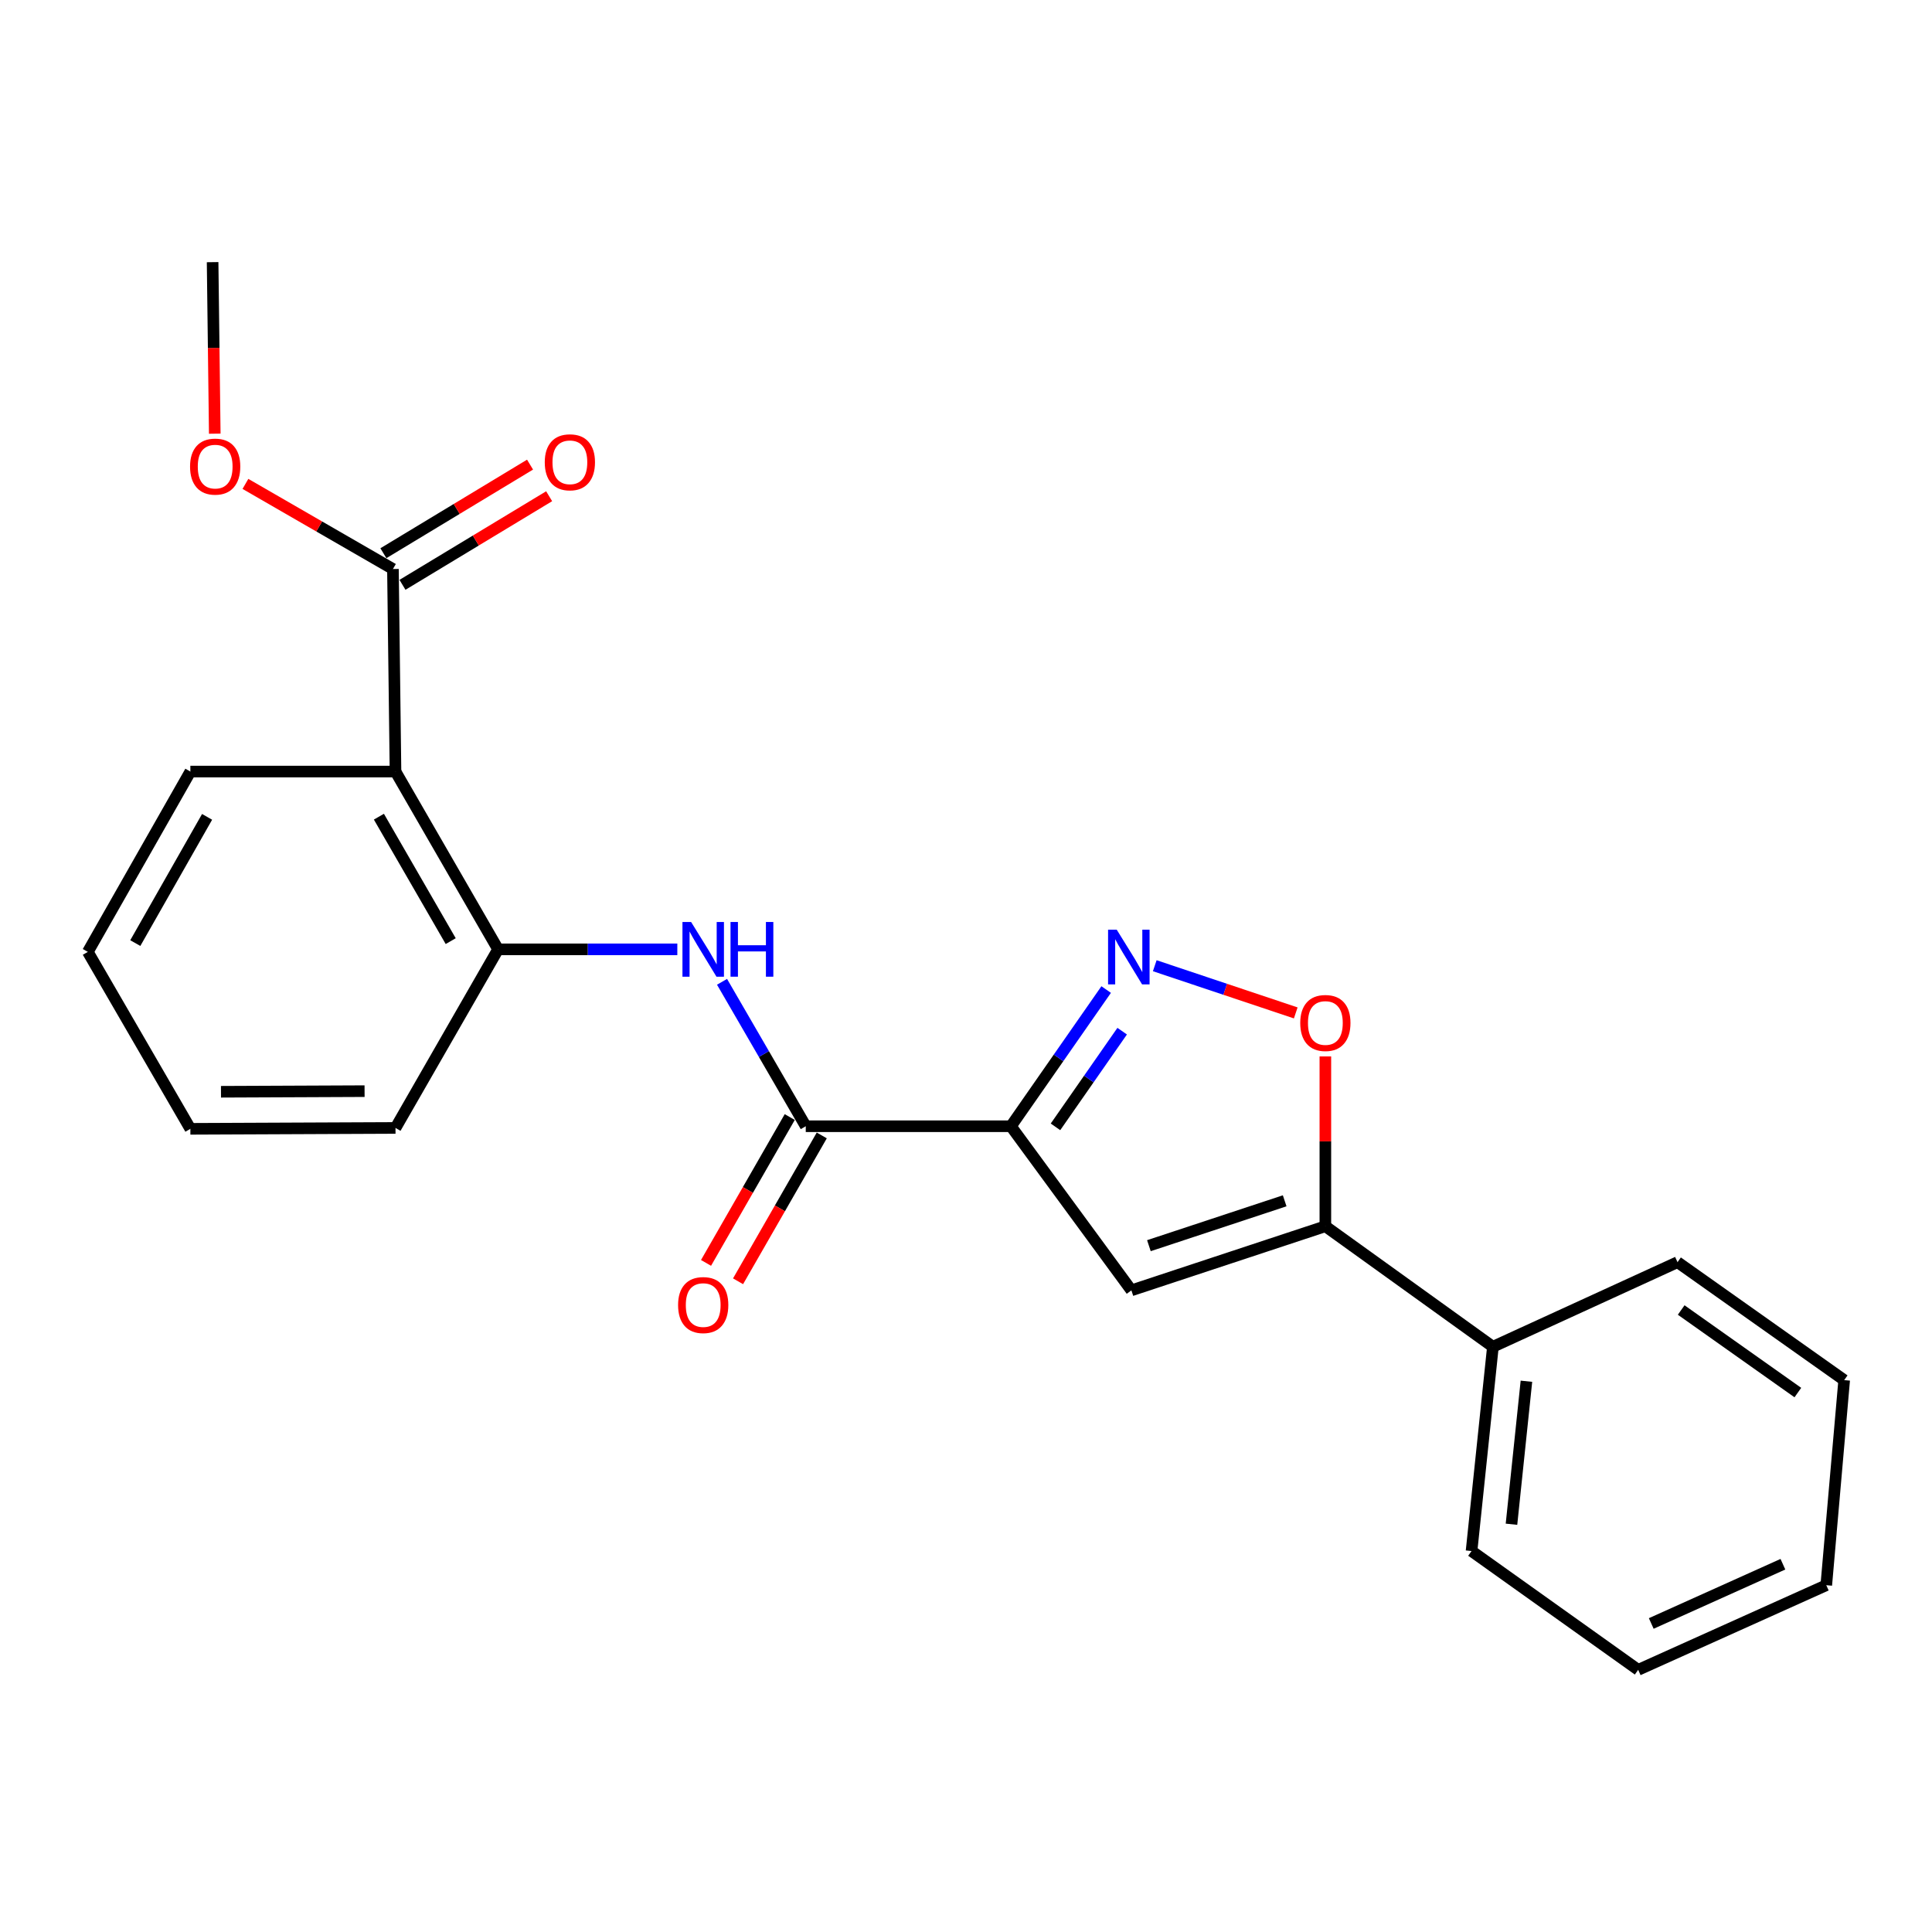 <?xml version='1.0' encoding='iso-8859-1'?>
<svg version='1.1' baseProfile='full'
              xmlns='http://www.w3.org/2000/svg'
                      xmlns:rdkit='http://www.rdkit.org/xml'
                      xmlns:xlink='http://www.w3.org/1999/xlink'
                  xml:space='preserve'
width='1000px' height='1000px' viewBox='0 0 1000 1000'>
<!-- END OF HEADER -->
<rect style='opacity:1.0;fill:#FFFFFF;stroke:none' width='1000' height='1000' x='0' y='0'> </rect>
<path class='bond-0' d='M 523.244,582.941 L 547.897,547.565' style='fill:none;fill-rule:evenodd;stroke:#000000;stroke-width:6px;stroke-linecap:butt;stroke-linejoin:miter;stroke-opacity:1' />
<path class='bond-0' d='M 547.897,547.565 L 572.551,512.188' style='fill:none;fill-rule:evenodd;stroke:#0000FF;stroke-width:6px;stroke-linecap:butt;stroke-linejoin:miter;stroke-opacity:1' />
<path class='bond-0' d='M 546.321,583.256 L 563.578,558.493' style='fill:none;fill-rule:evenodd;stroke:#000000;stroke-width:6px;stroke-linecap:butt;stroke-linejoin:miter;stroke-opacity:1' />
<path class='bond-0' d='M 563.578,558.493 L 580.836,533.729' style='fill:none;fill-rule:evenodd;stroke:#0000FF;stroke-width:6px;stroke-linecap:butt;stroke-linejoin:miter;stroke-opacity:1' />
<path class='bond-1' d='M 523.244,582.941 L 585.606,667.889' style='fill:none;fill-rule:evenodd;stroke:#000000;stroke-width:6px;stroke-linecap:butt;stroke-linejoin:miter;stroke-opacity:1' />
<path class='bond-2' d='M 523.244,582.941 L 417.059,582.941' style='fill:none;fill-rule:evenodd;stroke:#000000;stroke-width:6px;stroke-linecap:butt;stroke-linejoin:miter;stroke-opacity:1' />
<path class='bond-5' d='M 597.701,499.853 L 634.188,512.067' style='fill:none;fill-rule:evenodd;stroke:#0000FF;stroke-width:6px;stroke-linecap:butt;stroke-linejoin:miter;stroke-opacity:1' />
<path class='bond-5' d='M 634.188,512.067 L 670.676,524.282' style='fill:none;fill-rule:evenodd;stroke:#FF0000;stroke-width:6px;stroke-linecap:butt;stroke-linejoin:miter;stroke-opacity:1' />
<path class='bond-3' d='M 585.606,667.889 L 686.004,634.706' style='fill:none;fill-rule:evenodd;stroke:#000000;stroke-width:6px;stroke-linecap:butt;stroke-linejoin:miter;stroke-opacity:1' />
<path class='bond-3' d='M 594.668,644.764 L 664.946,621.536' style='fill:none;fill-rule:evenodd;stroke:#000000;stroke-width:6px;stroke-linecap:butt;stroke-linejoin:miter;stroke-opacity:1' />
<path class='bond-6' d='M 417.059,582.941 L 395.39,545.562' style='fill:none;fill-rule:evenodd;stroke:#000000;stroke-width:6px;stroke-linecap:butt;stroke-linejoin:miter;stroke-opacity:1' />
<path class='bond-6' d='M 395.39,545.562 L 373.72,508.184' style='fill:none;fill-rule:evenodd;stroke:#0000FF;stroke-width:6px;stroke-linecap:butt;stroke-linejoin:miter;stroke-opacity:1' />
<path class='bond-9' d='M 408.771,578.183 L 387.105,615.929' style='fill:none;fill-rule:evenodd;stroke:#000000;stroke-width:6px;stroke-linecap:butt;stroke-linejoin:miter;stroke-opacity:1' />
<path class='bond-9' d='M 387.105,615.929 L 365.439,653.674' style='fill:none;fill-rule:evenodd;stroke:#FF0000;stroke-width:6px;stroke-linecap:butt;stroke-linejoin:miter;stroke-opacity:1' />
<path class='bond-9' d='M 425.347,587.698 L 403.681,625.444' style='fill:none;fill-rule:evenodd;stroke:#000000;stroke-width:6px;stroke-linecap:butt;stroke-linejoin:miter;stroke-opacity:1' />
<path class='bond-9' d='M 403.681,625.444 L 382.015,663.189' style='fill:none;fill-rule:evenodd;stroke:#FF0000;stroke-width:6px;stroke-linecap:butt;stroke-linejoin:miter;stroke-opacity:1' />
<path class='bond-10' d='M 686.004,634.706 L 772.725,697.079' style='fill:none;fill-rule:evenodd;stroke:#000000;stroke-width:6px;stroke-linecap:butt;stroke-linejoin:miter;stroke-opacity:1' />
<path class='bond-23' d='M 686.004,634.706 L 686.004,590.756' style='fill:none;fill-rule:evenodd;stroke:#000000;stroke-width:6px;stroke-linecap:butt;stroke-linejoin:miter;stroke-opacity:1' />
<path class='bond-23' d='M 686.004,590.756 L 686.004,546.806' style='fill:none;fill-rule:evenodd;stroke:#FF0000;stroke-width:6px;stroke-linecap:butt;stroke-linejoin:miter;stroke-opacity:1' />
<path class='bond-4' d='M 204.711,399.358 L 257.803,491.378' style='fill:none;fill-rule:evenodd;stroke:#000000;stroke-width:6px;stroke-linecap:butt;stroke-linejoin:miter;stroke-opacity:1' />
<path class='bond-4' d='M 196.119,422.713 L 233.284,487.127' style='fill:none;fill-rule:evenodd;stroke:#000000;stroke-width:6px;stroke-linecap:butt;stroke-linejoin:miter;stroke-opacity:1' />
<path class='bond-8' d='M 204.711,399.358 L 203.383,294.522' style='fill:none;fill-rule:evenodd;stroke:#000000;stroke-width:6px;stroke-linecap:butt;stroke-linejoin:miter;stroke-opacity:1' />
<path class='bond-13' d='M 204.711,399.358 L 98.536,399.358' style='fill:none;fill-rule:evenodd;stroke:#000000;stroke-width:6px;stroke-linecap:butt;stroke-linejoin:miter;stroke-opacity:1' />
<path class='bond-7' d='M 350.583,491.378 L 304.193,491.378' style='fill:none;fill-rule:evenodd;stroke:#0000FF;stroke-width:6px;stroke-linecap:butt;stroke-linejoin:miter;stroke-opacity:1' />
<path class='bond-7' d='M 304.193,491.378 L 257.803,491.378' style='fill:none;fill-rule:evenodd;stroke:#000000;stroke-width:6px;stroke-linecap:butt;stroke-linejoin:miter;stroke-opacity:1' />
<path class='bond-14' d='M 257.803,491.378 L 204.711,583.822' style='fill:none;fill-rule:evenodd;stroke:#000000;stroke-width:6px;stroke-linecap:butt;stroke-linejoin:miter;stroke-opacity:1' />
<path class='bond-11' d='M 208.324,302.702 L 246.279,279.775' style='fill:none;fill-rule:evenodd;stroke:#000000;stroke-width:6px;stroke-linecap:butt;stroke-linejoin:miter;stroke-opacity:1' />
<path class='bond-11' d='M 246.279,279.775 L 284.234,256.848' style='fill:none;fill-rule:evenodd;stroke:#FF0000;stroke-width:6px;stroke-linecap:butt;stroke-linejoin:miter;stroke-opacity:1' />
<path class='bond-11' d='M 198.442,286.342 L 236.397,263.415' style='fill:none;fill-rule:evenodd;stroke:#000000;stroke-width:6px;stroke-linecap:butt;stroke-linejoin:miter;stroke-opacity:1' />
<path class='bond-11' d='M 236.397,263.415 L 274.352,240.488' style='fill:none;fill-rule:evenodd;stroke:#FF0000;stroke-width:6px;stroke-linecap:butt;stroke-linejoin:miter;stroke-opacity:1' />
<path class='bond-12' d='M 203.383,294.522 L 165.207,272.492' style='fill:none;fill-rule:evenodd;stroke:#000000;stroke-width:6px;stroke-linecap:butt;stroke-linejoin:miter;stroke-opacity:1' />
<path class='bond-12' d='M 165.207,272.492 L 127.03,250.463' style='fill:none;fill-rule:evenodd;stroke:#FF0000;stroke-width:6px;stroke-linecap:butt;stroke-linejoin:miter;stroke-opacity:1' />
<path class='bond-15' d='M 772.725,697.079 L 761.671,802.818' style='fill:none;fill-rule:evenodd;stroke:#000000;stroke-width:6px;stroke-linecap:butt;stroke-linejoin:miter;stroke-opacity:1' />
<path class='bond-15' d='M 790.077,714.927 L 782.339,788.944' style='fill:none;fill-rule:evenodd;stroke:#000000;stroke-width:6px;stroke-linecap:butt;stroke-linejoin:miter;stroke-opacity:1' />
<path class='bond-16' d='M 772.725,697.079 L 868.281,653.299' style='fill:none;fill-rule:evenodd;stroke:#000000;stroke-width:6px;stroke-linecap:butt;stroke-linejoin:miter;stroke-opacity:1' />
<path class='bond-17' d='M 111.161,224.466 L 110.604,180.078' style='fill:none;fill-rule:evenodd;stroke:#FF0000;stroke-width:6px;stroke-linecap:butt;stroke-linejoin:miter;stroke-opacity:1' />
<path class='bond-17' d='M 110.604,180.078 L 110.047,135.69' style='fill:none;fill-rule:evenodd;stroke:#000000;stroke-width:6px;stroke-linecap:butt;stroke-linejoin:miter;stroke-opacity:1' />
<path class='bond-24' d='M 98.536,399.358 L 45.455,492.694' style='fill:none;fill-rule:evenodd;stroke:#000000;stroke-width:6px;stroke-linecap:butt;stroke-linejoin:miter;stroke-opacity:1' />
<path class='bond-24' d='M 107.188,422.807 L 70.031,488.143' style='fill:none;fill-rule:evenodd;stroke:#000000;stroke-width:6px;stroke-linecap:butt;stroke-linejoin:miter;stroke-opacity:1' />
<path class='bond-19' d='M 204.711,583.822 L 98.536,584.279' style='fill:none;fill-rule:evenodd;stroke:#000000;stroke-width:6px;stroke-linecap:butt;stroke-linejoin:miter;stroke-opacity:1' />
<path class='bond-19' d='M 188.702,564.778 L 114.38,565.097' style='fill:none;fill-rule:evenodd;stroke:#000000;stroke-width:6px;stroke-linecap:butt;stroke-linejoin:miter;stroke-opacity:1' />
<path class='bond-21' d='M 761.671,802.818 L 847.925,864.31' style='fill:none;fill-rule:evenodd;stroke:#000000;stroke-width:6px;stroke-linecap:butt;stroke-linejoin:miter;stroke-opacity:1' />
<path class='bond-20' d='M 868.281,653.299 L 954.545,714.345' style='fill:none;fill-rule:evenodd;stroke:#000000;stroke-width:6px;stroke-linecap:butt;stroke-linejoin:miter;stroke-opacity:1' />
<path class='bond-20' d='M 870.18,678.058 L 930.565,720.79' style='fill:none;fill-rule:evenodd;stroke:#000000;stroke-width:6px;stroke-linecap:butt;stroke-linejoin:miter;stroke-opacity:1' />
<path class='bond-18' d='M 45.455,492.694 L 98.536,584.279' style='fill:none;fill-rule:evenodd;stroke:#000000;stroke-width:6px;stroke-linecap:butt;stroke-linejoin:miter;stroke-opacity:1' />
<path class='bond-22' d='M 954.545,714.345 L 945.276,820.498' style='fill:none;fill-rule:evenodd;stroke:#000000;stroke-width:6px;stroke-linecap:butt;stroke-linejoin:miter;stroke-opacity:1' />
<path class='bond-25' d='M 847.925,864.31 L 945.276,820.498' style='fill:none;fill-rule:evenodd;stroke:#000000;stroke-width:6px;stroke-linecap:butt;stroke-linejoin:miter;stroke-opacity:1' />
<path class='bond-25' d='M 854.684,840.308 L 922.829,809.64' style='fill:none;fill-rule:evenodd;stroke:#000000;stroke-width:6px;stroke-linecap:butt;stroke-linejoin:miter;stroke-opacity:1' />
<path  class='atom-1' d='M 578.019 481.2
L 587.299 496.2
Q 588.219 497.68, 589.699 500.36
Q 591.179 503.04, 591.259 503.2
L 591.259 481.2
L 595.019 481.2
L 595.019 509.52
L 591.139 509.52
L 581.179 493.12
Q 580.019 491.2, 578.779 489
Q 577.579 486.8, 577.219 486.12
L 577.219 509.52
L 573.539 509.52
L 573.539 481.2
L 578.019 481.2
' fill='#0000FF'/>
<path  class='atom-6' d='M 673.004 529.493
Q 673.004 522.693, 676.364 518.893
Q 679.724 515.093, 686.004 515.093
Q 692.284 515.093, 695.644 518.893
Q 699.004 522.693, 699.004 529.493
Q 699.004 536.373, 695.604 540.293
Q 692.204 544.173, 686.004 544.173
Q 679.764 544.173, 676.364 540.293
Q 673.004 536.413, 673.004 529.493
M 686.004 540.973
Q 690.324 540.973, 692.644 538.093
Q 695.004 535.173, 695.004 529.493
Q 695.004 523.933, 692.644 521.133
Q 690.324 518.293, 686.004 518.293
Q 681.684 518.293, 679.324 521.093
Q 677.004 523.893, 677.004 529.493
Q 677.004 535.213, 679.324 538.093
Q 681.684 540.973, 686.004 540.973
' fill='#FF0000'/>
<path  class='atom-7' d='M 357.717 477.218
L 366.997 492.218
Q 367.917 493.698, 369.397 496.378
Q 370.877 499.058, 370.957 499.218
L 370.957 477.218
L 374.717 477.218
L 374.717 505.538
L 370.837 505.538
L 360.877 489.138
Q 359.717 487.218, 358.477 485.018
Q 357.277 482.818, 356.917 482.138
L 356.917 505.538
L 353.237 505.538
L 353.237 477.218
L 357.717 477.218
' fill='#0000FF'/>
<path  class='atom-7' d='M 378.117 477.218
L 381.957 477.218
L 381.957 489.258
L 396.437 489.258
L 396.437 477.218
L 400.277 477.218
L 400.277 505.538
L 396.437 505.538
L 396.437 492.458
L 381.957 492.458
L 381.957 505.538
L 378.117 505.538
L 378.117 477.218
' fill='#0000FF'/>
<path  class='atom-10' d='M 350.977 675.497
Q 350.977 668.697, 354.337 664.897
Q 357.697 661.097, 363.977 661.097
Q 370.257 661.097, 373.617 664.897
Q 376.977 668.697, 376.977 675.497
Q 376.977 682.377, 373.577 686.297
Q 370.177 690.177, 363.977 690.177
Q 357.737 690.177, 354.337 686.297
Q 350.977 682.417, 350.977 675.497
M 363.977 686.977
Q 368.297 686.977, 370.617 684.097
Q 372.977 681.177, 372.977 675.497
Q 372.977 669.937, 370.617 667.137
Q 368.297 664.297, 363.977 664.297
Q 359.657 664.297, 357.297 667.097
Q 354.977 669.897, 354.977 675.497
Q 354.977 681.217, 357.297 684.097
Q 359.657 686.977, 363.977 686.977
' fill='#FF0000'/>
<path  class='atom-12' d='M 281.968 239.279
Q 281.968 232.479, 285.328 228.679
Q 288.688 224.879, 294.968 224.879
Q 301.248 224.879, 304.608 228.679
Q 307.968 232.479, 307.968 239.279
Q 307.968 246.159, 304.568 250.079
Q 301.168 253.959, 294.968 253.959
Q 288.728 253.959, 285.328 250.079
Q 281.968 246.199, 281.968 239.279
M 294.968 250.759
Q 299.288 250.759, 301.608 247.879
Q 303.968 244.959, 303.968 239.279
Q 303.968 233.719, 301.608 230.919
Q 299.288 228.079, 294.968 228.079
Q 290.648 228.079, 288.288 230.879
Q 285.968 233.679, 285.968 239.279
Q 285.968 244.999, 288.288 247.879
Q 290.648 250.759, 294.968 250.759
' fill='#FF0000'/>
<path  class='atom-13' d='M 98.374 241.509
Q 98.374 234.709, 101.734 230.909
Q 105.094 227.109, 111.374 227.109
Q 117.654 227.109, 121.014 230.909
Q 124.374 234.709, 124.374 241.509
Q 124.374 248.389, 120.974 252.309
Q 117.574 256.189, 111.374 256.189
Q 105.134 256.189, 101.734 252.309
Q 98.374 248.429, 98.374 241.509
M 111.374 252.989
Q 115.694 252.989, 118.014 250.109
Q 120.374 247.189, 120.374 241.509
Q 120.374 235.949, 118.014 233.149
Q 115.694 230.309, 111.374 230.309
Q 107.054 230.309, 104.694 233.109
Q 102.374 235.909, 102.374 241.509
Q 102.374 247.229, 104.694 250.109
Q 107.054 252.989, 111.374 252.989
' fill='#FF0000'/>
</svg>
